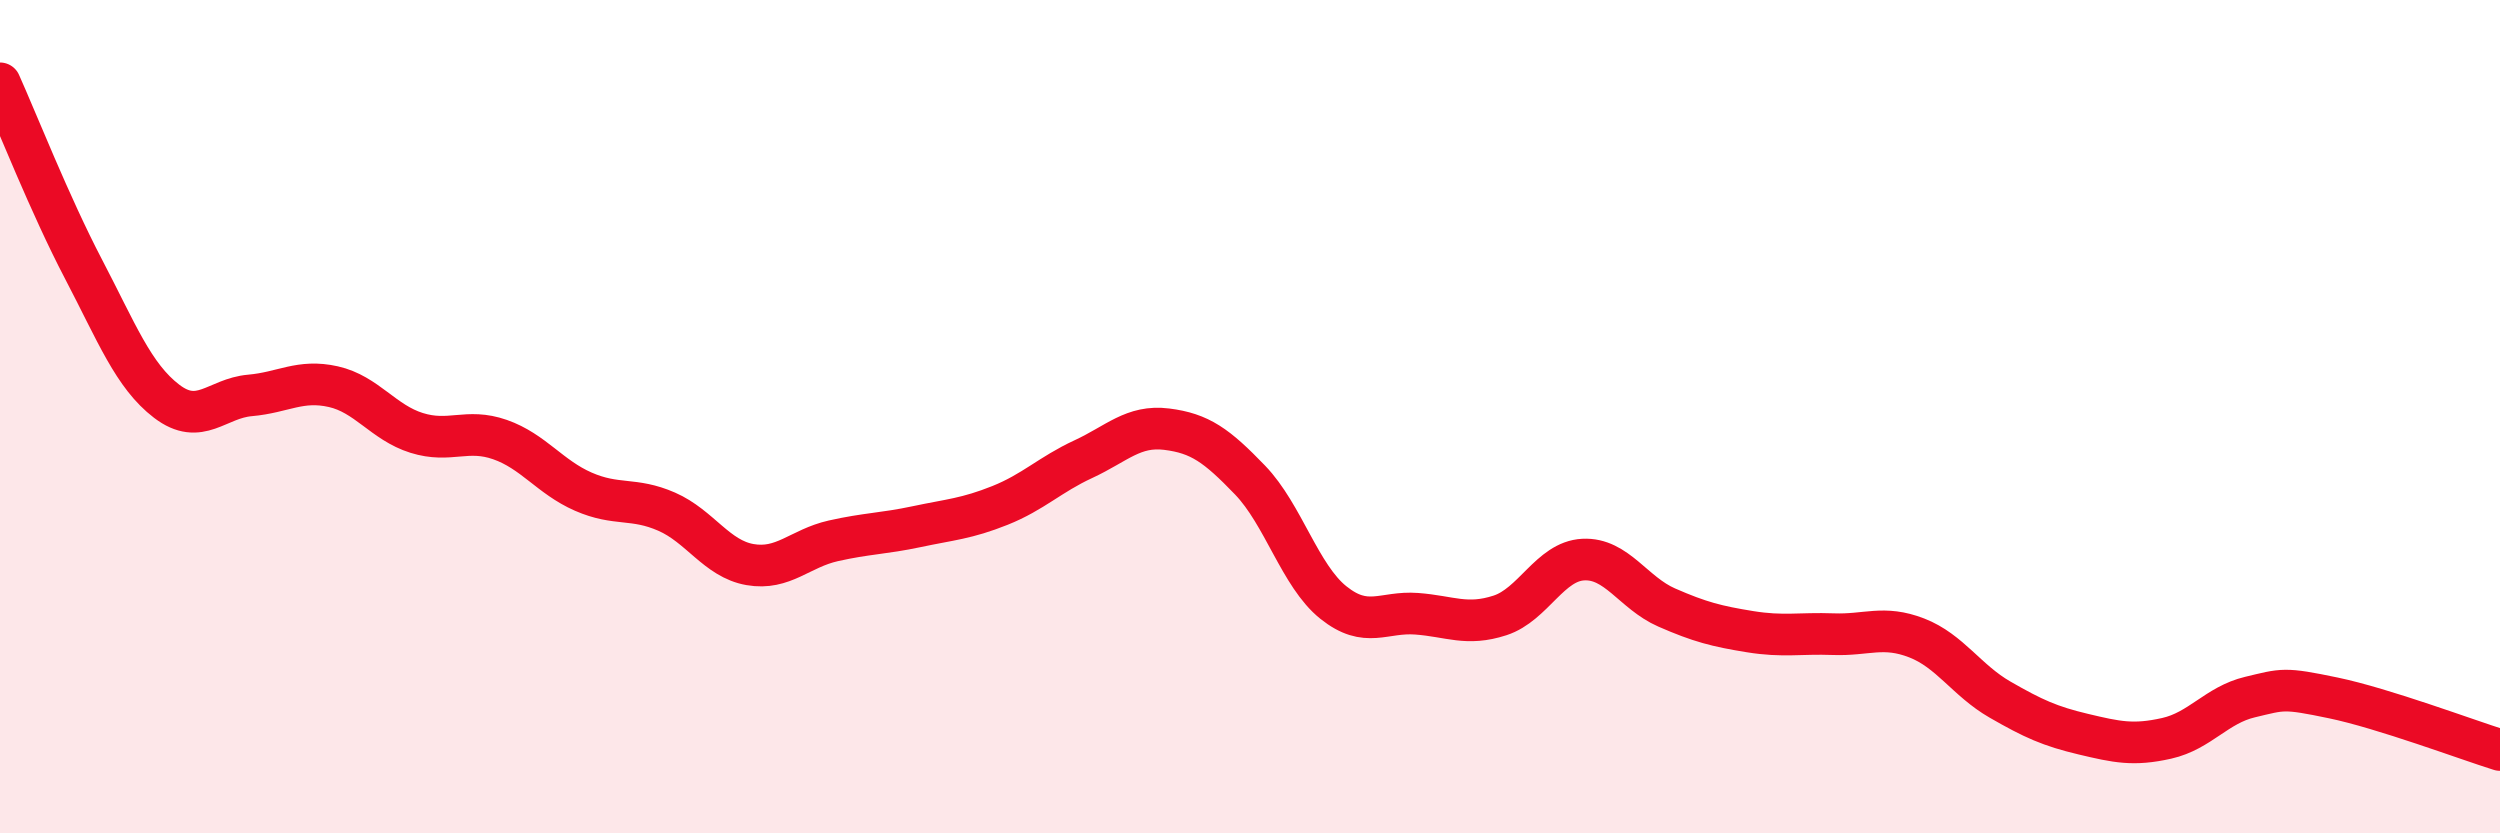 
    <svg width="60" height="20" viewBox="0 0 60 20" xmlns="http://www.w3.org/2000/svg">
      <path
        d="M 0,2 C 0.4,2.89 1.2,4.92 2,6.45 C 2.8,7.98 3.2,9.02 4,9.63 C 4.8,10.24 5.2,9.56 6,9.49 C 6.8,9.42 7.2,9.1 8,9.28 C 8.8,9.46 9.2,10.14 10,10.39 C 10.8,10.64 11.2,10.27 12,10.55 C 12.8,10.83 13.2,11.45 14,11.8 C 14.8,12.15 15.2,11.93 16,12.28 C 16.8,12.63 17.2,13.41 18,13.55 C 18.8,13.69 19.2,13.16 20,12.98 C 20.8,12.8 21.2,12.81 22,12.64 C 22.8,12.47 23.2,12.45 24,12.13 C 24.8,11.81 25.2,11.39 26,11.02 C 26.8,10.65 27.2,10.2 28,10.3 C 28.8,10.4 29.2,10.69 30,11.52 C 30.8,12.35 31.2,13.82 32,14.46 C 32.8,15.1 33.2,14.67 34,14.73 C 34.8,14.79 35.2,15.03 36,14.77 C 36.8,14.51 37.2,13.47 38,13.43 C 38.8,13.39 39.2,14.23 40,14.58 C 40.8,14.93 41.2,15.03 42,15.16 C 42.8,15.29 43.2,15.19 44,15.22 C 44.8,15.25 45.2,15 46,15.31 C 46.8,15.62 47.2,16.33 48,16.79 C 48.8,17.25 49.2,17.43 50,17.62 C 50.8,17.81 51.2,17.9 52,17.72 C 52.8,17.54 53.2,16.92 54,16.73 C 54.8,16.54 54.8,16.5 56,16.75 C 57.2,17 59.2,17.75 60,18L60 20L0 20Z"
        fill="#EB0A25"
        opacity="0.1"
        stroke-linecap="round"
        stroke-linejoin="round"
      />
      <path
        d="M 0,2 C 0.4,2.89 1.2,4.92 2,6.45 C 2.8,7.98 3.2,9.02 4,9.63 C 4.8,10.24 5.2,9.56 6,9.49 C 6.8,9.42 7.2,9.1 8,9.28 C 8.8,9.46 9.2,10.14 10,10.39 C 10.8,10.64 11.2,10.27 12,10.55 C 12.8,10.83 13.2,11.45 14,11.8 C 14.8,12.15 15.2,11.93 16,12.28 C 16.8,12.63 17.2,13.41 18,13.55 C 18.8,13.69 19.2,13.16 20,12.98 C 20.8,12.8 21.2,12.81 22,12.64 C 22.8,12.47 23.2,12.45 24,12.13 C 24.8,11.81 25.2,11.39 26,11.02 C 26.8,10.65 27.2,10.2 28,10.3 C 28.8,10.4 29.2,10.69 30,11.52 C 30.8,12.35 31.2,13.82 32,14.46 C 32.8,15.1 33.2,14.67 34,14.73 C 34.8,14.79 35.2,15.03 36,14.77 C 36.8,14.51 37.2,13.47 38,13.43 C 38.8,13.39 39.2,14.23 40,14.58 C 40.8,14.93 41.2,15.03 42,15.16 C 42.8,15.29 43.2,15.19 44,15.22 C 44.8,15.25 45.2,15 46,15.31 C 46.8,15.62 47.2,16.33 48,16.79 C 48.8,17.25 49.2,17.43 50,17.62 C 50.8,17.81 51.2,17.9 52,17.72 C 52.8,17.54 53.2,16.92 54,16.73 C 54.8,16.54 54.8,16.5 56,16.75 C 57.2,17 59.2,17.75 60,18"
        stroke="#EB0A25"
        stroke-width="1"
        fill="none"
        stroke-linecap="round"
        stroke-linejoin="round"
      />
    </svg>
  